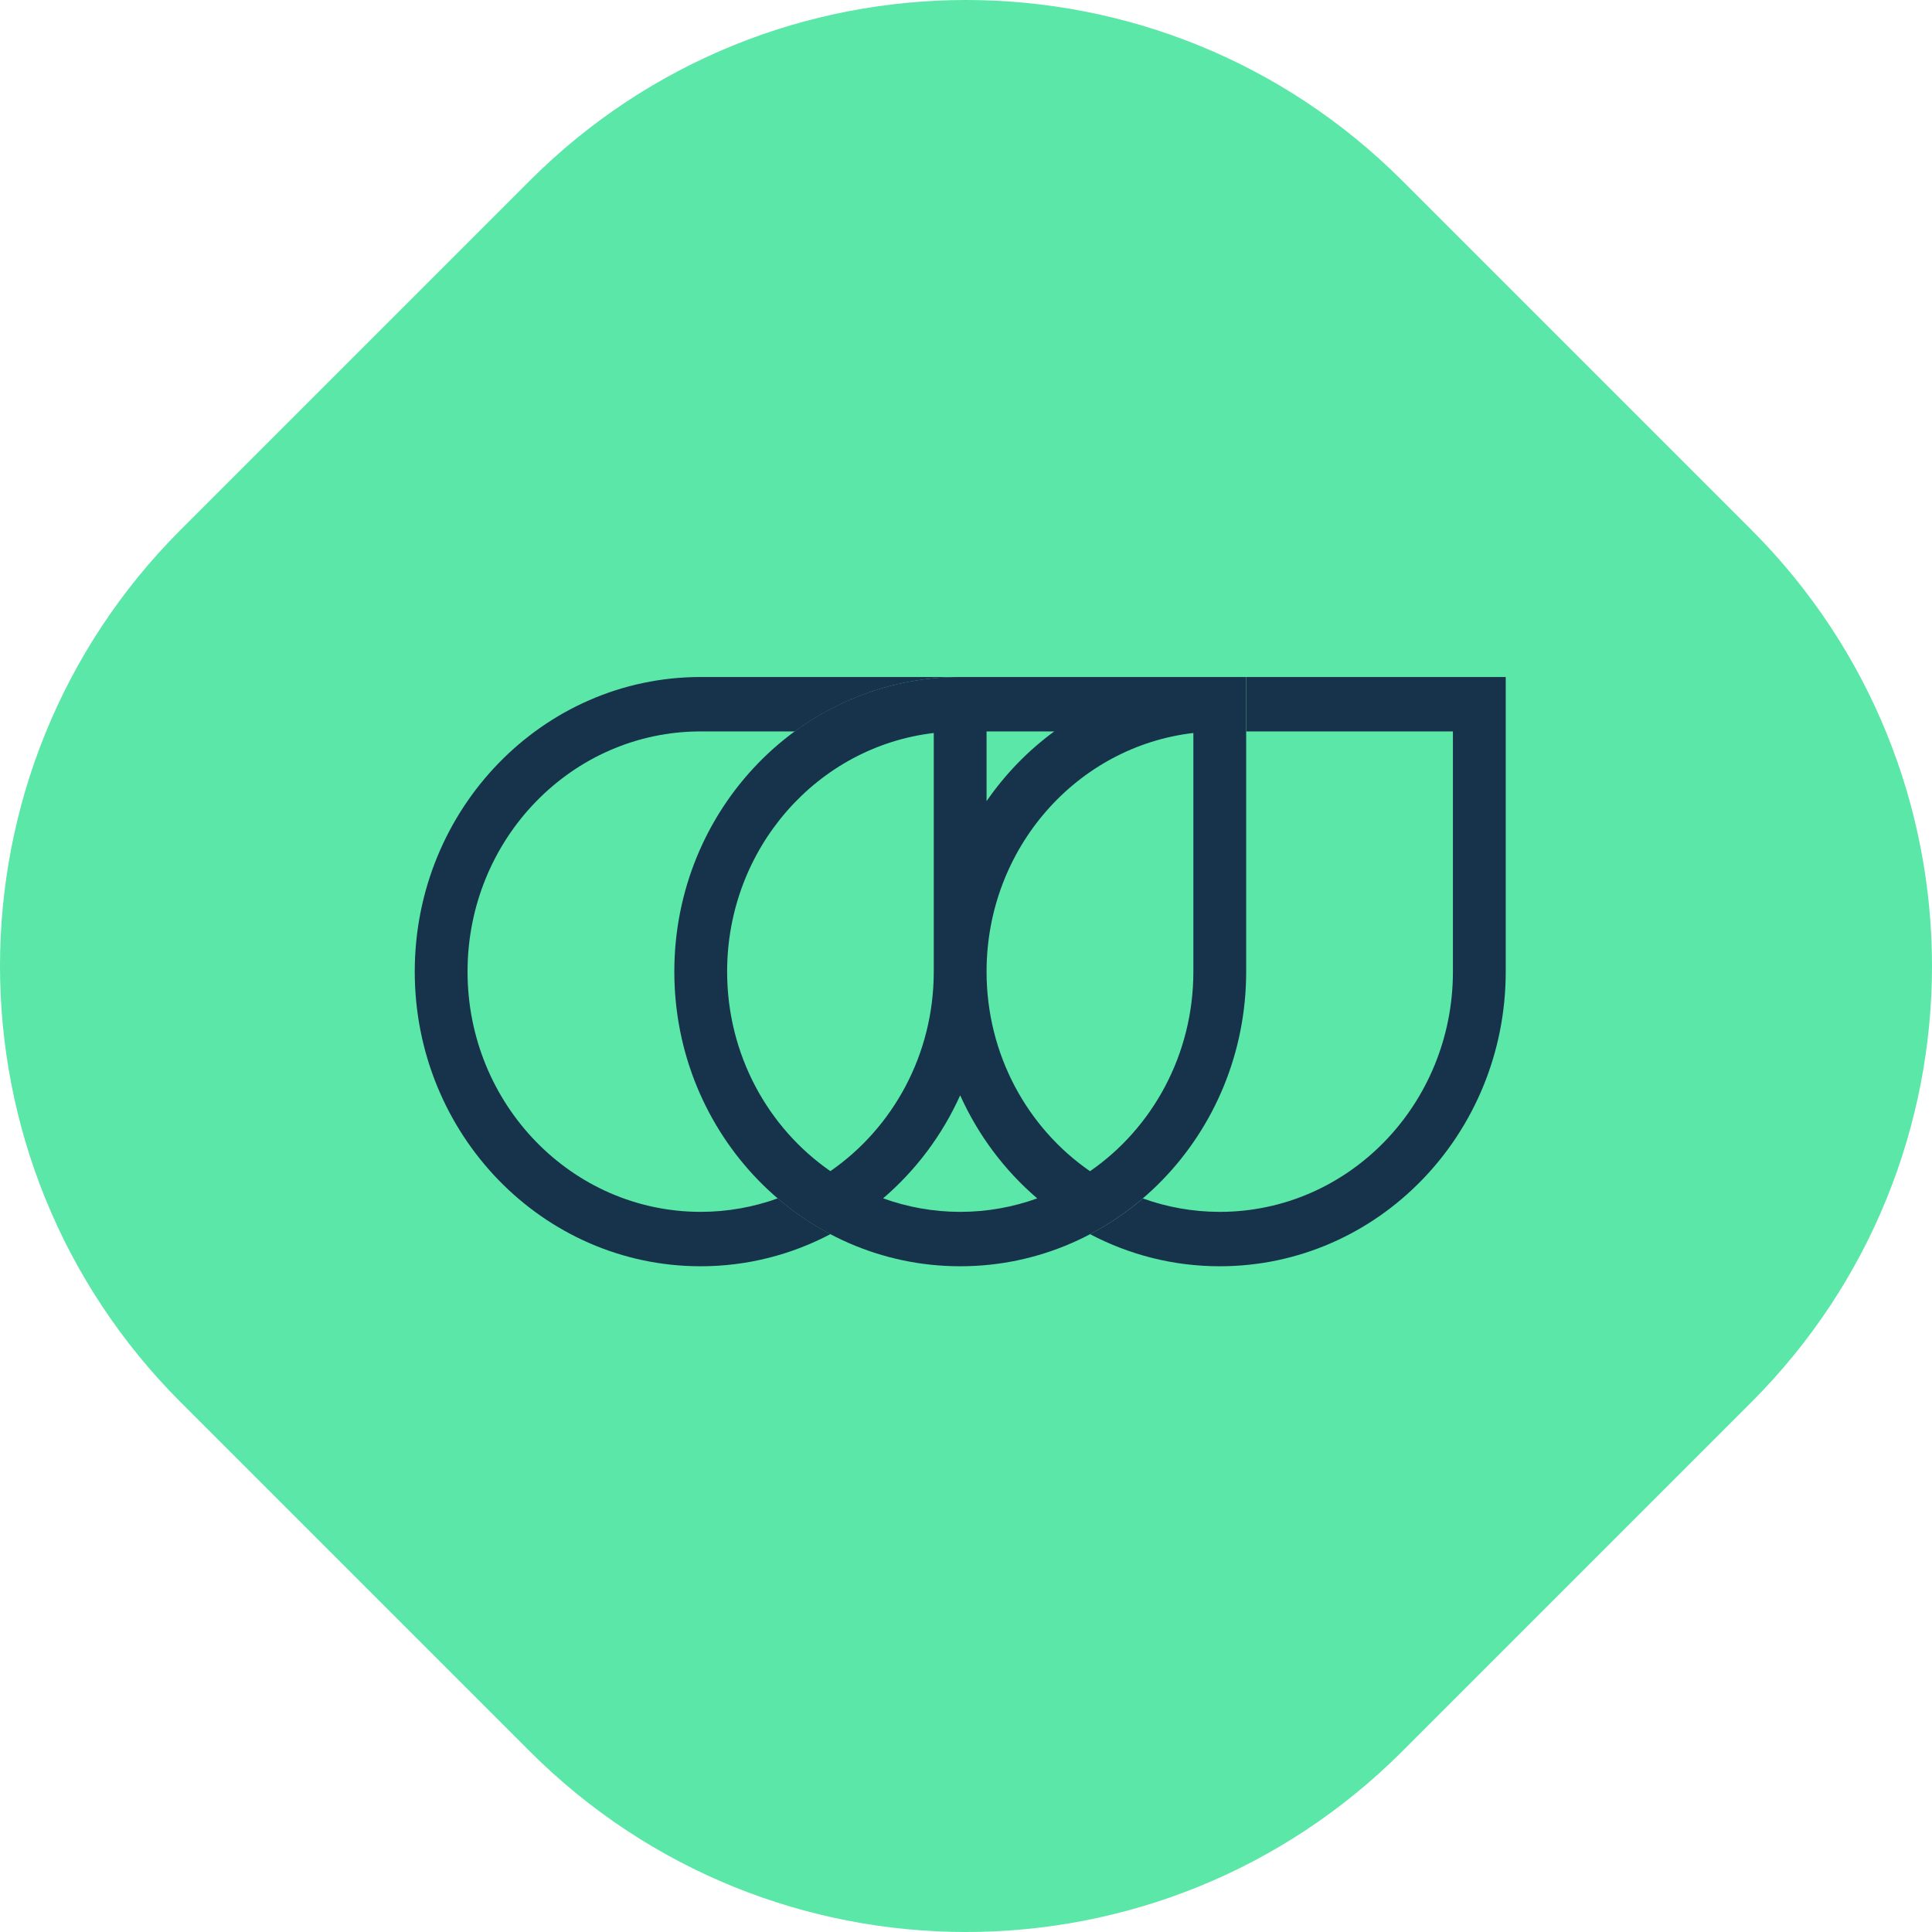 <svg width="194" height="194" viewBox="0 0 194 194" fill="none" xmlns="http://www.w3.org/2000/svg">
<path d="M175.854 53.192C200.049 77.387 200.049 116.613 175.854 140.808L140.808 175.854C116.613 200.049 77.387 200.049 53.192 175.854L18.146 140.808C-6.049 116.613 -6.049 77.386 18.146 53.192L53.192 18.146C77.386 -6.049 116.613 -6.049 140.808 18.146L175.854 53.192Z" fill="#5BE7A7"/>
<path fill-rule="evenodd" clip-rule="evenodd" d="M109.452 117.607C103.189 113.279 99.065 105.92 99.065 97.566C99.065 85.165 108.148 74.955 119.831 73.602C119.831 75.326 119.831 91.033 119.831 97.566C119.831 105.919 115.712 113.278 109.452 117.607ZM88.677 120.329C91.947 117.532 94.606 114.004 96.415 109.985C98.224 114.005 100.882 117.537 104.153 120.335C101.732 121.207 99.133 121.688 96.422 121.688C93.707 121.688 91.102 121.206 88.677 120.329ZM73.014 97.566C73.014 85.171 82.088 74.965 93.763 73.604C93.763 75.339 93.763 91.036 93.763 97.566C93.763 105.918 89.64 113.27 83.381 117.599C77.129 113.268 73.014 105.913 73.014 97.566ZM105.861 73.444C103.233 75.37 100.934 77.739 99.065 80.447C99.065 77.884 99.065 75.462 99.065 73.444C101.035 73.444 103.419 73.444 105.861 73.444ZM122.474 67.981C116.561 67.981 102.381 67.981 96.422 67.981C80.567 67.981 67.712 81.227 67.712 97.566C67.712 113.906 80.567 127.151 96.422 127.151C112.279 127.151 125.133 113.906 125.133 97.566C125.133 89.083 125.133 67.981 125.133 67.981C125.133 67.981 124.126 67.981 122.474 67.981Z" fill="#17324B"/>
<path fill-rule="evenodd" clip-rule="evenodd" d="M125.144 67.981C125.144 67.981 125.144 70.182 125.144 73.444C132.575 73.444 145.894 73.444 145.894 73.444C145.894 73.444 145.894 90.65 145.894 97.566C145.894 110.887 135.414 121.688 122.485 121.688C119.777 121.688 117.177 121.212 114.757 120.341C113.133 121.73 111.356 122.932 109.458 123.929C113.368 125.987 117.794 127.151 122.485 127.151C138.341 127.151 151.196 113.906 151.196 97.566C151.196 89.083 151.196 67.981 151.196 67.981C151.196 67.981 134.119 67.981 125.144 67.981Z" fill="#17324B"/>
<path fill-rule="evenodd" clip-rule="evenodd" d="M78.093 120.332C75.671 121.208 73.07 121.687 70.357 121.687C57.429 121.687 46.948 110.887 46.948 97.566C46.948 84.243 57.429 73.444 70.357 73.444C72.554 73.444 76.119 73.444 79.813 73.444C84.503 70.008 90.233 67.981 96.426 67.981C90.524 67.981 76.322 67.981 70.357 67.981C54.501 67.981 41.647 81.226 41.647 97.566C41.647 113.905 54.501 127.151 70.357 127.151C75.052 127.151 79.479 125.982 83.391 123.923C81.495 122.925 79.717 121.722 78.093 120.332Z" fill="#17324B"/>
</svg>
